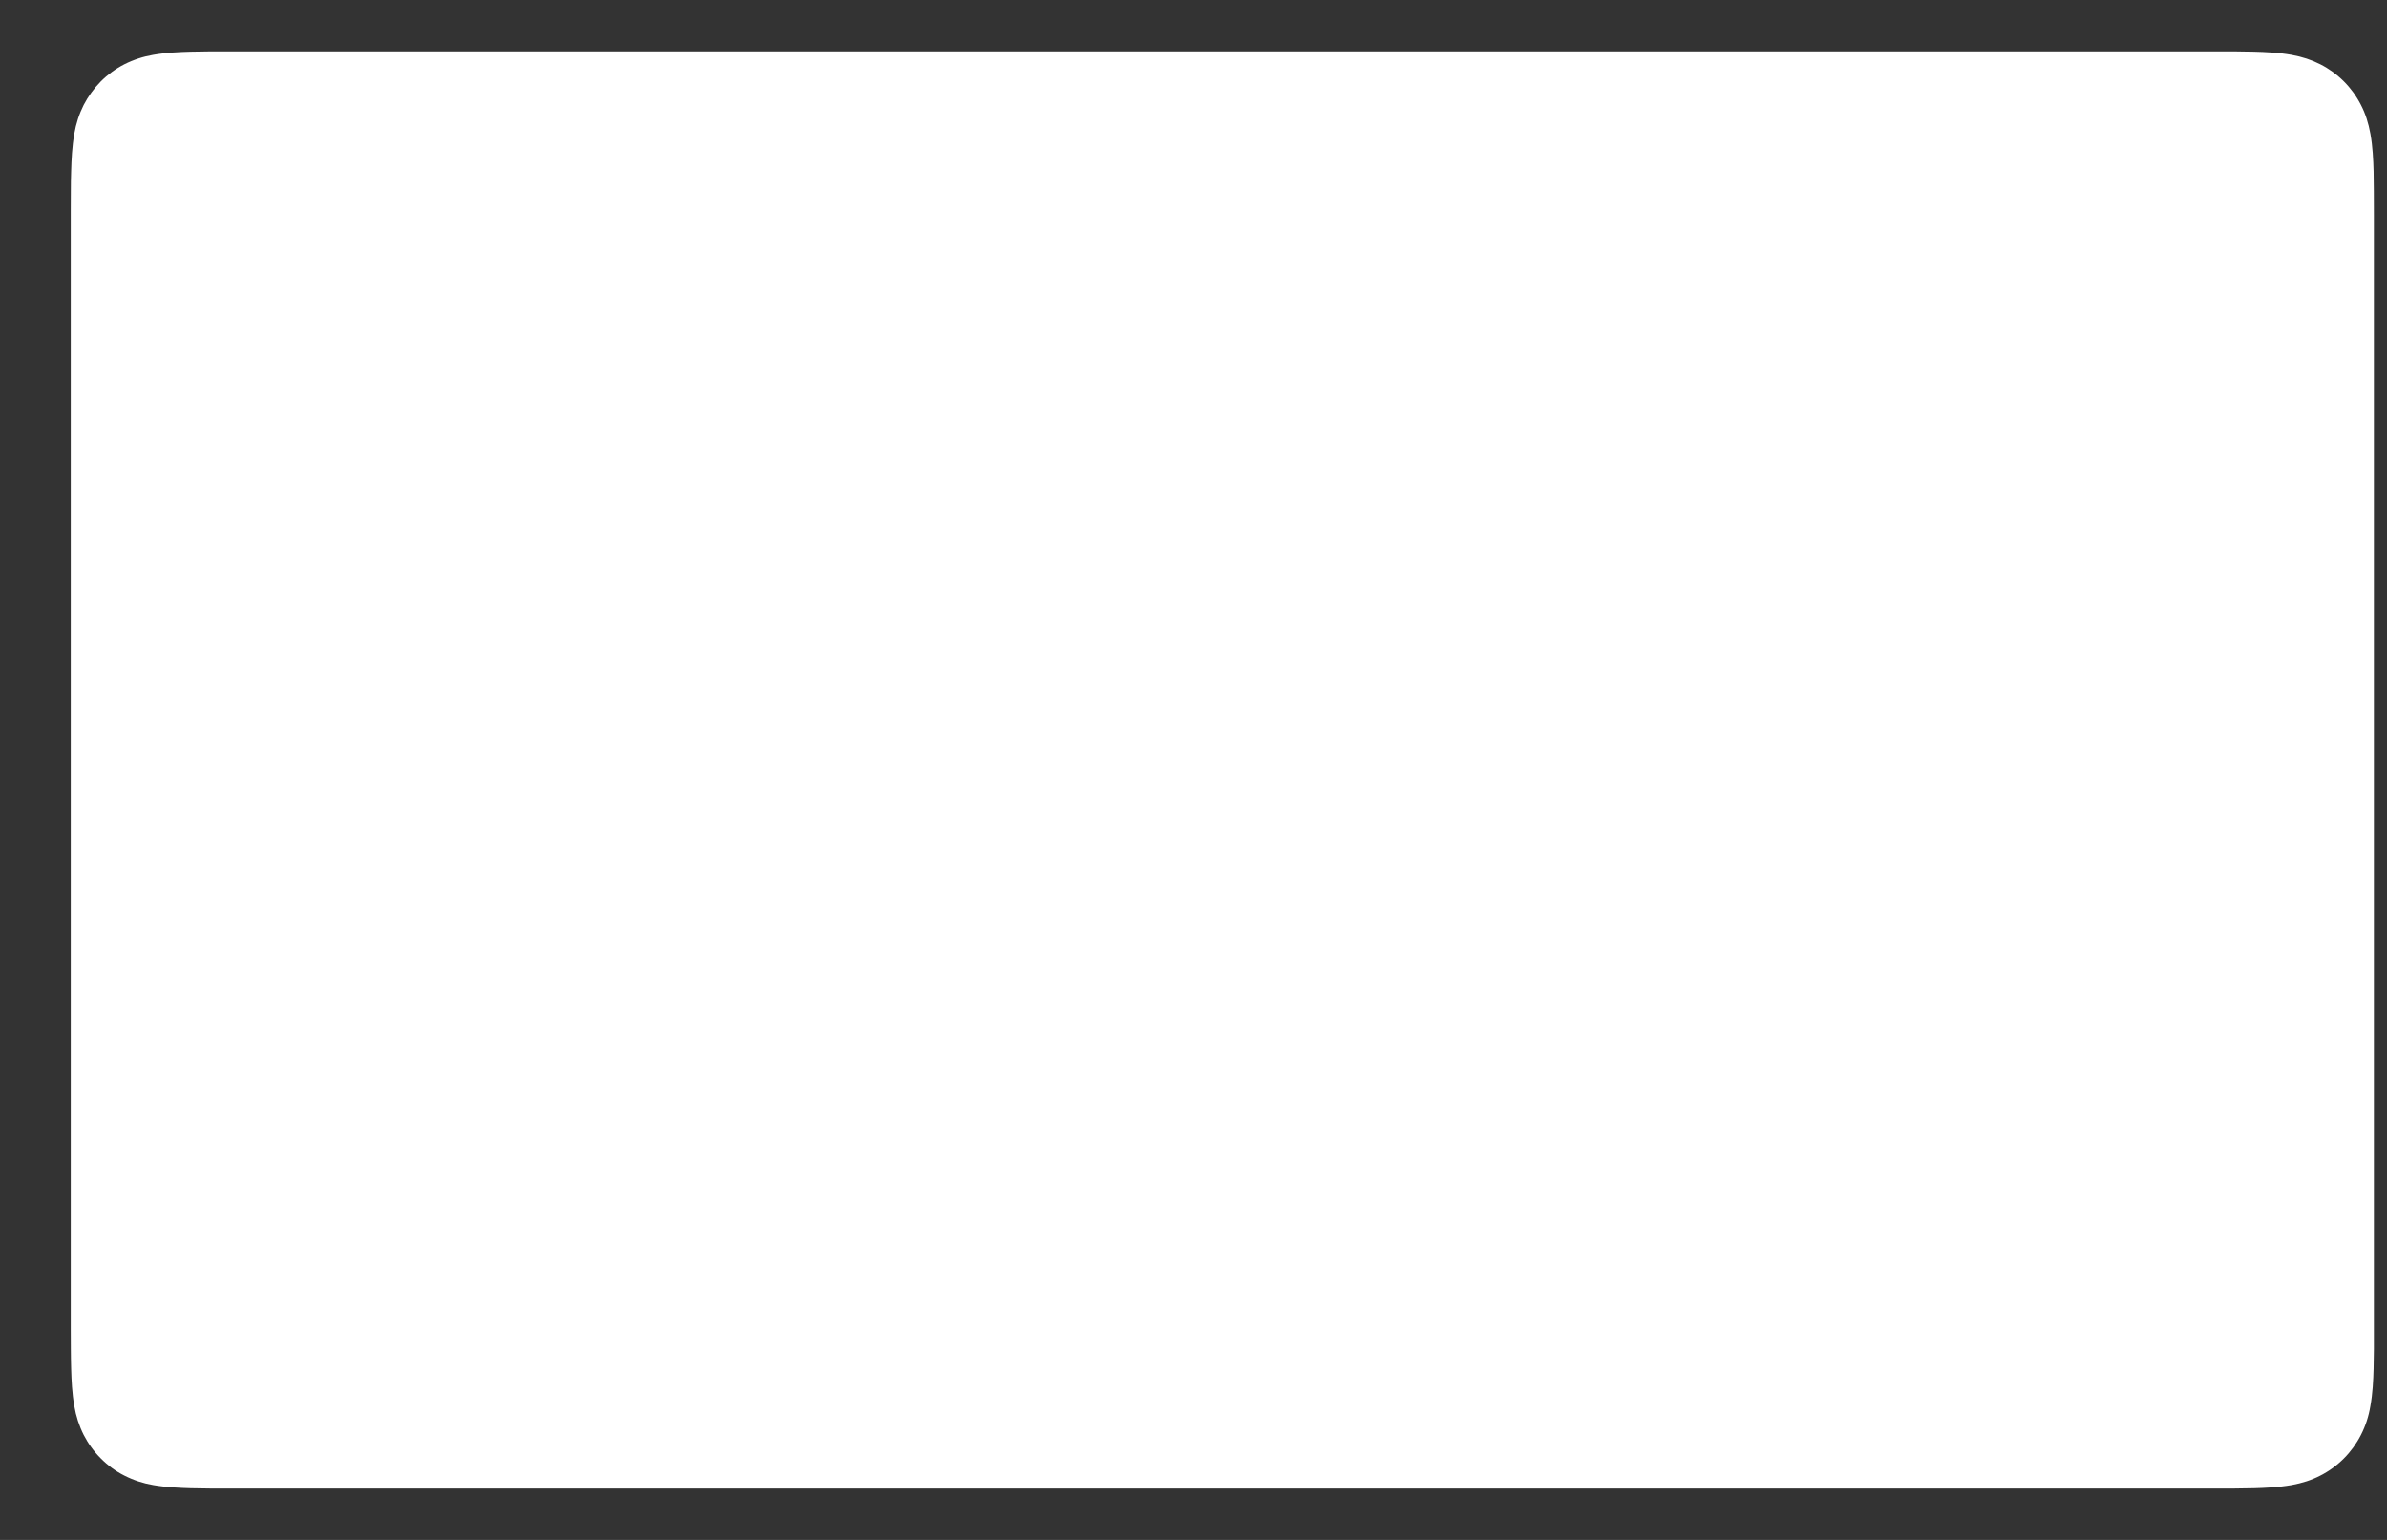 <svg width="31" height="20" viewBox="0 0 31 20" fill="none" xmlns="http://www.w3.org/2000/svg">
<rect x="0" y="0" width="31" height="20" fill="#333333" stroke="none"/>
<path d="M28.699 0.667L29.015 0.667C29.1 0.668 29.186 0.669 29.271 0.671C29.421 0.675 29.596 0.683 29.759 0.712C29.901 0.738 30.02 0.777 30.134 0.835C30.362 0.951 30.547 1.136 30.663 1.365C30.721 1.478 30.759 1.596 30.785 1.739C30.814 1.9 30.822 2.075 30.826 2.226C30.828 2.311 30.829 2.396 30.829 2.483C30.83 2.588 30.83 2.693 30.83 2.798V17.202C30.83 17.308 30.83 17.413 30.83 17.52C30.829 17.605 30.828 17.69 30.826 17.774C30.822 17.925 30.814 18.1 30.784 18.263C30.763 18.393 30.722 18.519 30.662 18.636C30.546 18.864 30.361 19.05 30.132 19.166C30.019 19.224 29.901 19.262 29.76 19.288C29.594 19.317 29.412 19.325 29.274 19.329C29.188 19.331 29.102 19.332 29.014 19.333C28.909 19.333 28.804 19.333 28.699 19.333H3.047C2.943 19.333 2.839 19.333 2.733 19.333C2.648 19.332 2.563 19.331 2.478 19.329C2.338 19.325 2.156 19.317 1.991 19.288C1.86 19.266 1.734 19.225 1.616 19.165C1.502 19.108 1.399 19.032 1.31 18.942C1.22 18.853 1.145 18.749 1.087 18.636C1.028 18.518 0.987 18.392 0.965 18.261C0.936 18.098 0.928 17.924 0.924 17.775C0.922 17.689 0.92 17.604 0.92 17.519L0.919 17.268V2.732L0.92 2.482C0.92 2.396 0.921 2.311 0.924 2.226C0.928 2.076 0.936 1.902 0.965 1.737C0.987 1.607 1.028 1.481 1.087 1.363C1.145 1.251 1.22 1.148 1.31 1.057C1.4 0.967 1.503 0.892 1.617 0.834C1.734 0.775 1.86 0.734 1.99 0.712C2.154 0.683 2.329 0.675 2.479 0.671C2.564 0.669 2.649 0.668 2.734 0.667L3.051 0.667H28.699Z" fill="white"/>
</svg>

